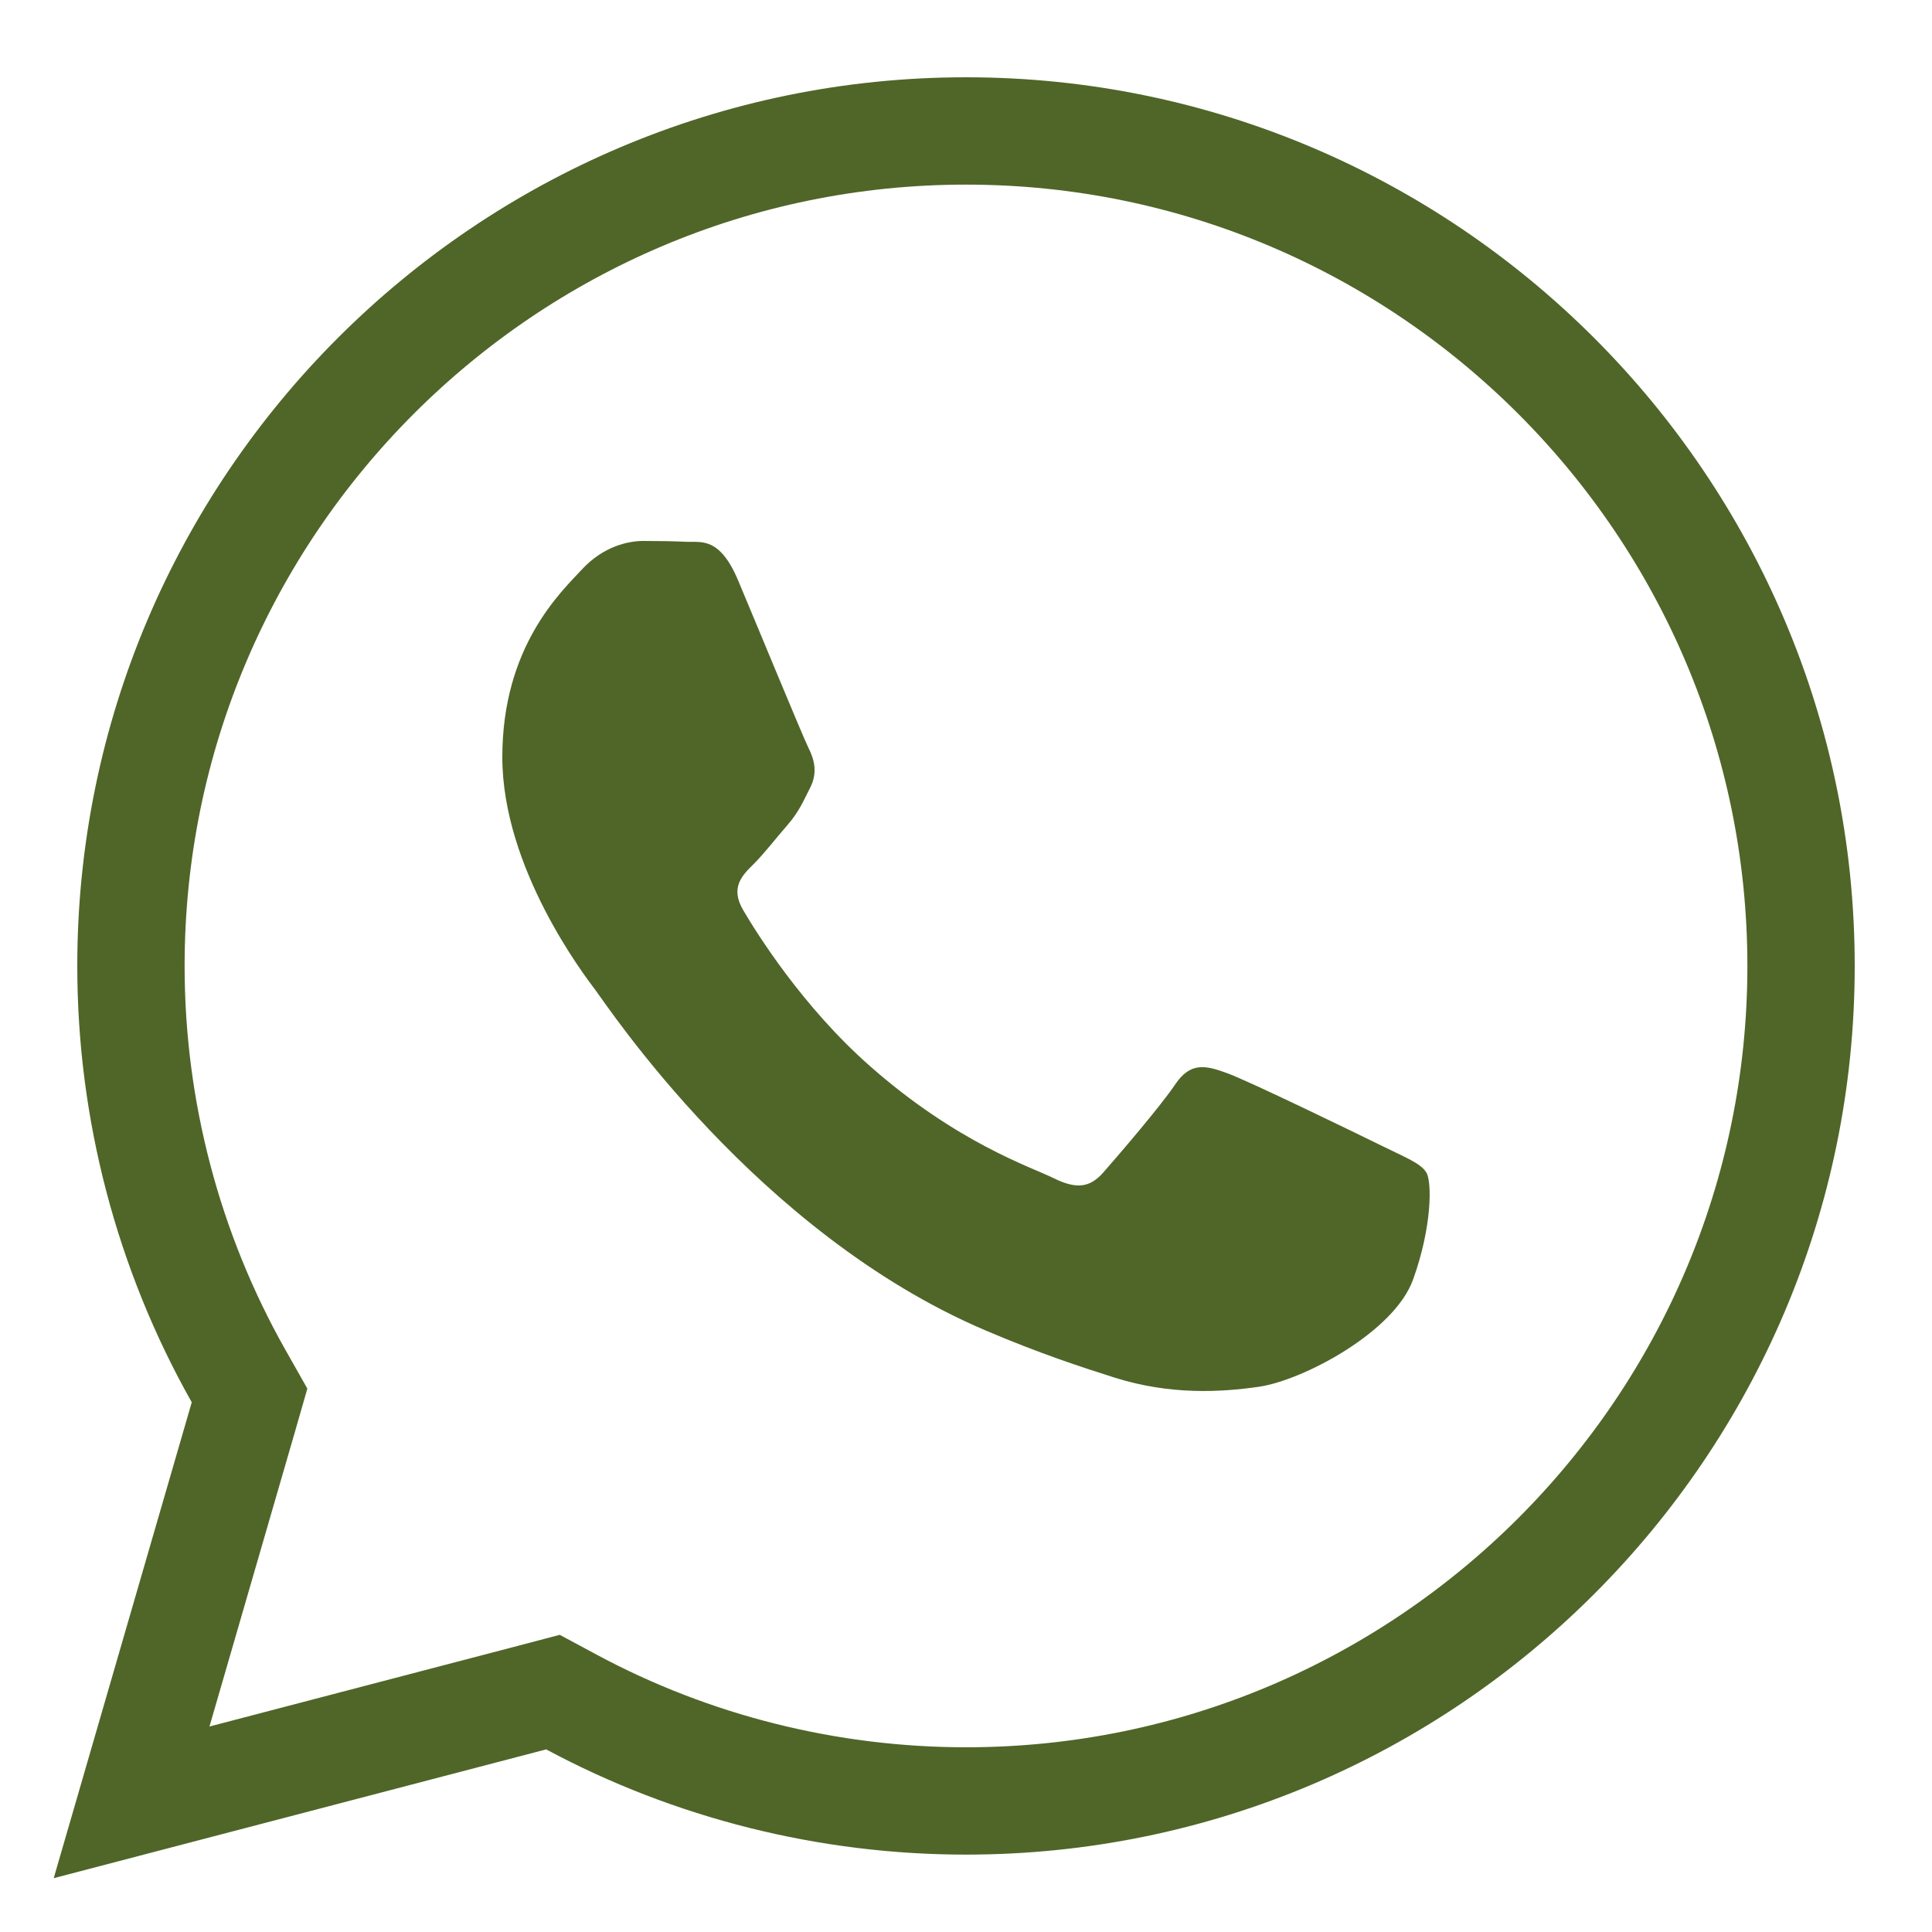 <?xml version="1.0" encoding="UTF-8"?> <svg xmlns="http://www.w3.org/2000/svg" width="18" height="18" viewBox="0 0 18 18" fill="none"><g clip-path="url(#clip0_286_116)"><path d="M9 1.22C13.289 1.22 16.78 4.711 16.78 9C16.78 13.29 13.289 16.779 9 16.779C7.718 16.779 6.45 16.462 5.325 15.858L5.152 15.765L4.962 15.815L1.226 16.792L2.267 13.203L2.325 13.001L2.222 12.819C1.566 11.657 1.22 10.34 1.22 9C1.22 4.711 4.711 1.22 9 1.22Z" stroke="#4F6628"></path><path d="M13.165 11.922C12.988 12.412 12.139 12.86 11.73 12.92C11.364 12.973 10.9 12.996 10.391 12.837C10.082 12.739 9.687 12.611 9.179 12.394C7.047 11.485 5.655 9.365 5.548 9.225C5.442 9.085 4.68 8.087 4.68 7.054C4.68 6.021 5.229 5.513 5.424 5.303C5.619 5.093 5.849 5.04 5.991 5.04C6.133 5.04 6.274 5.042 6.399 5.048C6.529 5.054 6.705 4.998 6.877 5.408C7.054 5.828 7.479 6.861 7.532 6.967C7.585 7.072 7.62 7.195 7.55 7.335C7.479 7.475 7.444 7.562 7.338 7.685C7.231 7.808 7.114 7.959 7.019 8.053C6.912 8.158 6.801 8.271 6.925 8.481C7.049 8.692 7.476 9.379 8.108 9.935C8.92 10.65 9.605 10.872 9.817 10.977C10.03 11.082 10.154 11.065 10.278 10.925C10.402 10.784 10.809 10.312 10.95 10.102C11.092 9.892 11.234 9.926 11.429 9.997C11.624 10.066 12.669 10.574 12.882 10.679C13.094 10.784 13.236 10.837 13.289 10.924C13.342 11.011 13.342 11.432 13.165 11.922Z" fill="#4F6628"></path></g><defs><clipPath id="clip0_286_116"><rect width="18" height="18" fill="white"></rect></clipPath></defs></svg> 